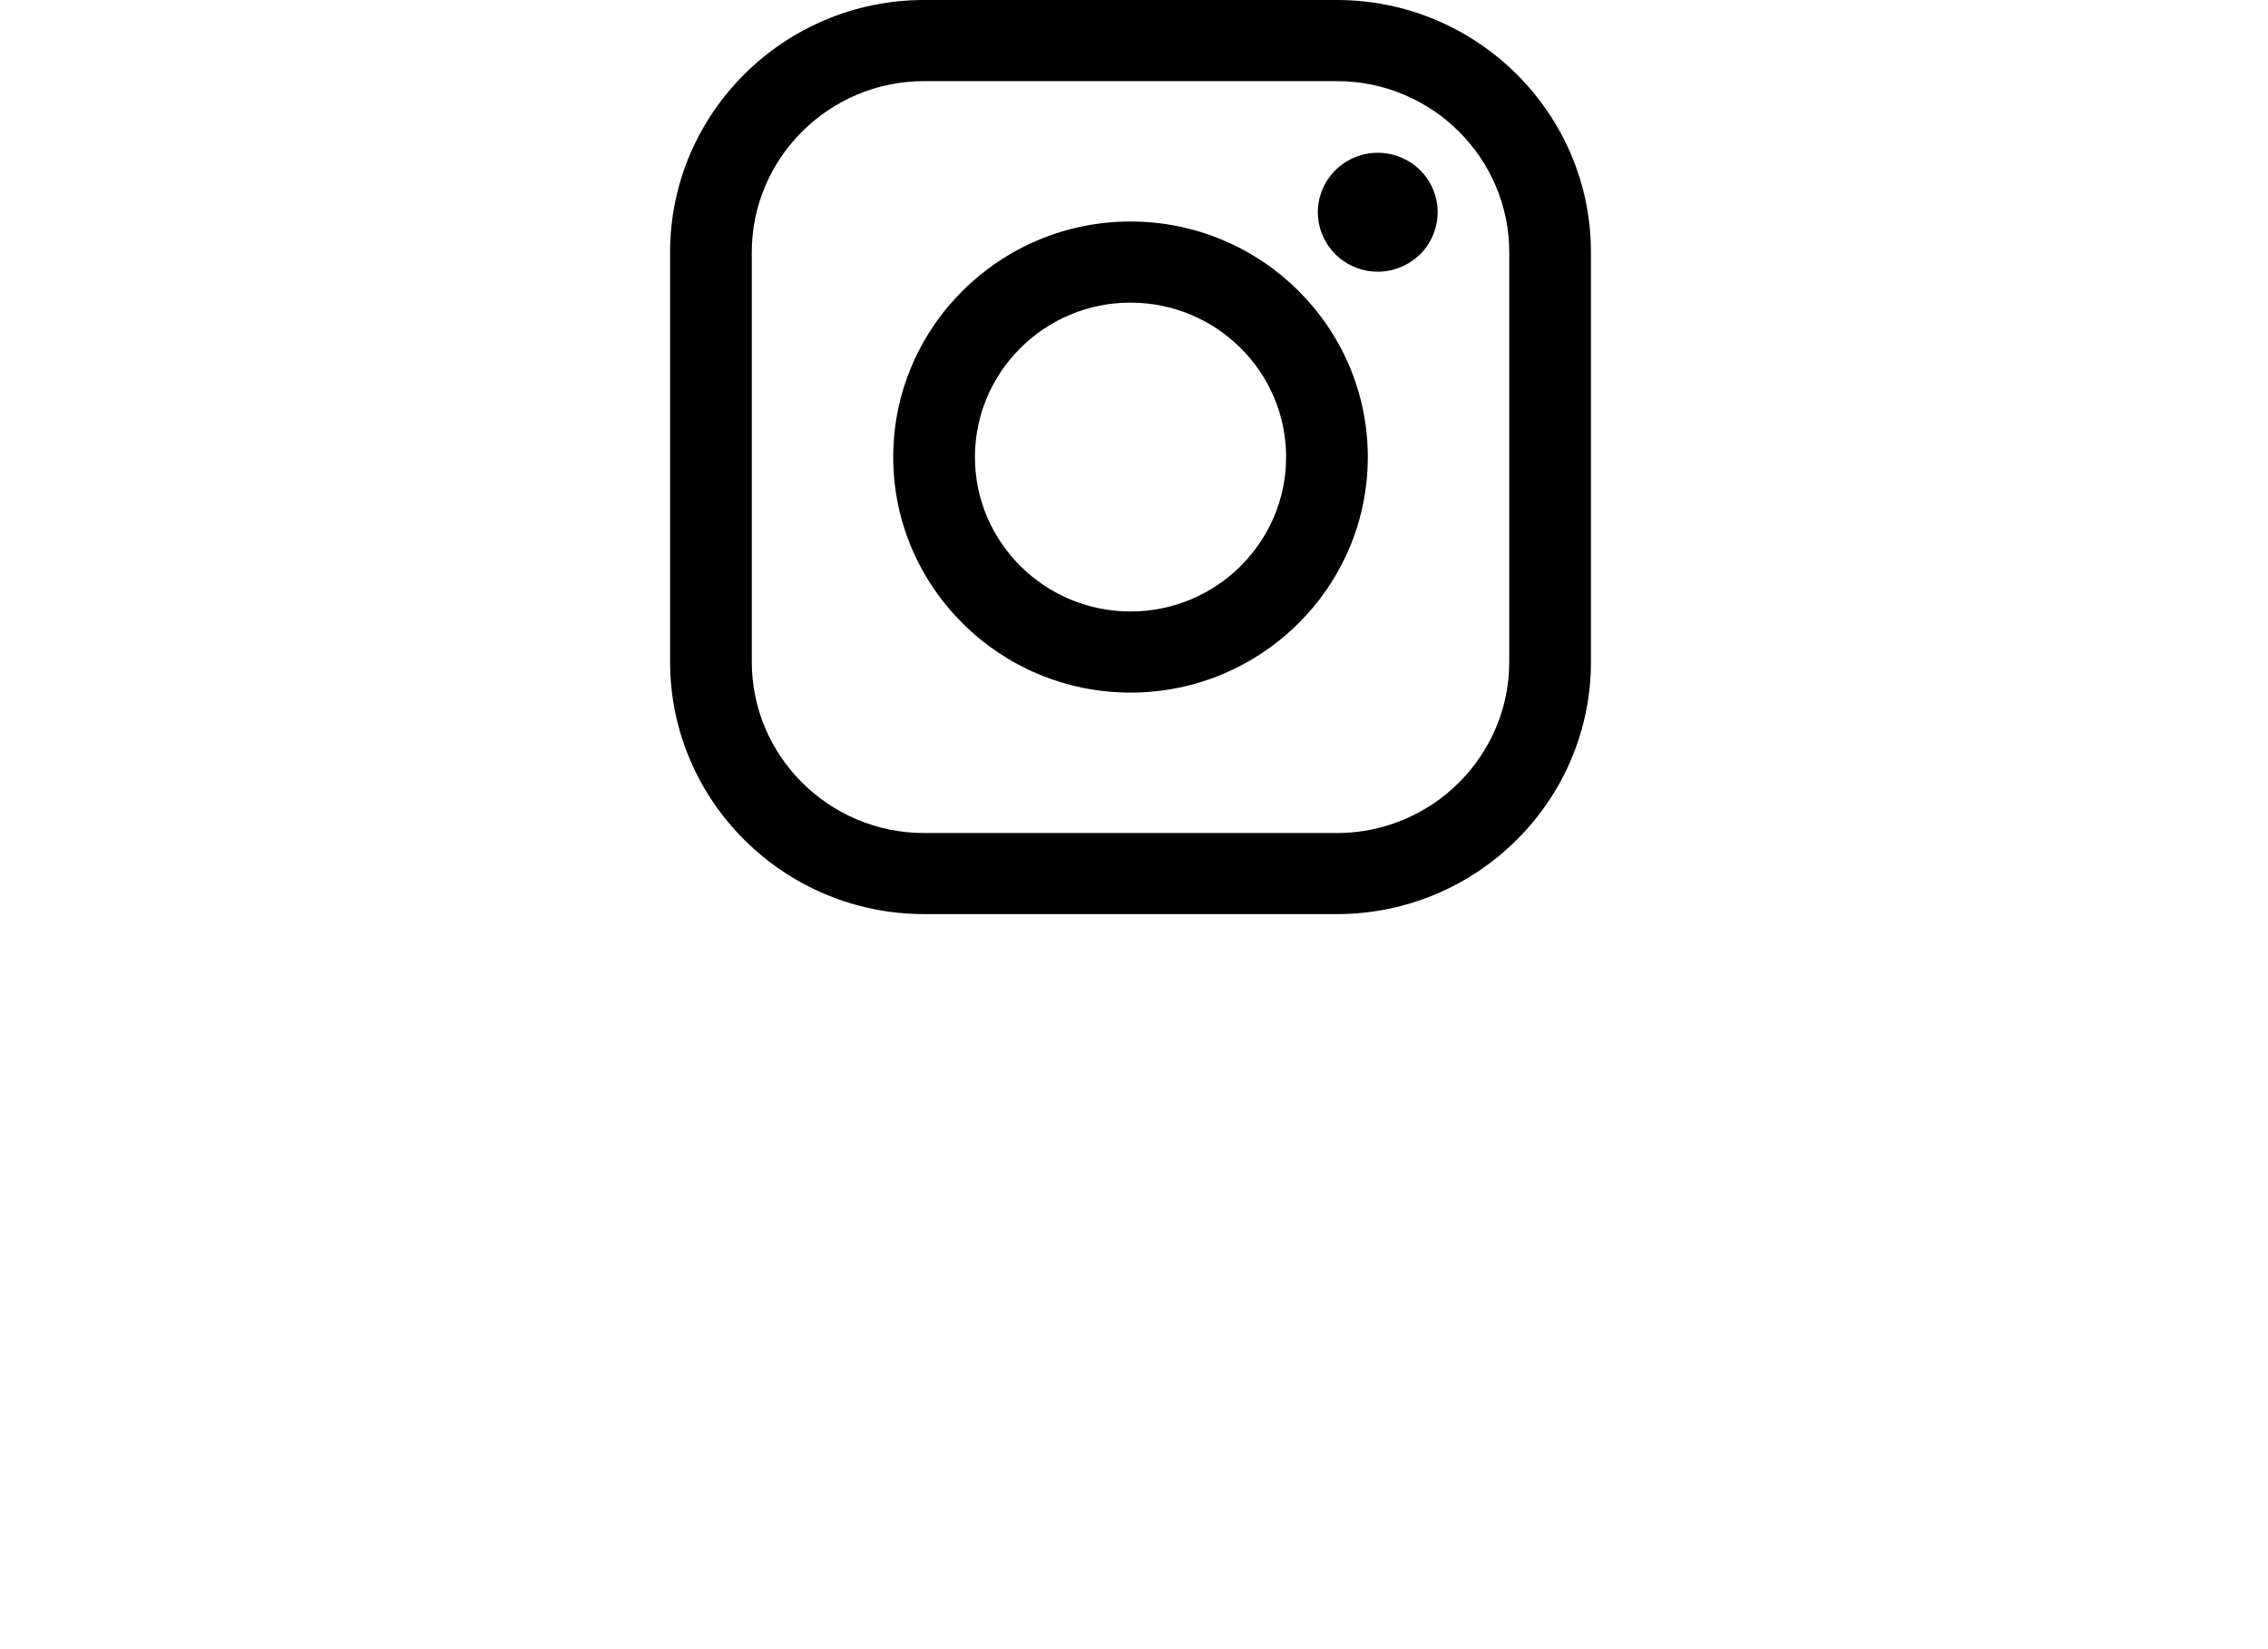 <?xml version="1.0" encoding="UTF-8"?>
<svg width="44px" height="32px" viewBox="0 0 44 32" version="1.1" xmlns="http://www.w3.org/2000/svg" xmlns:xlink="http://www.w3.org/1999/xlink">
    <title>Instagram</title>
    <desc>Instagram hover icon</desc>
    <g id="icons/social/instagram/default" stroke="none" stroke-width="1" fill="none" fill-rule="evenodd">
        <g id="instagram-logo" transform="translate(13, 0)" fill="#000000" fill-rule="nonzero">
            <path d="M12.935,0 L4.93,0 C2.212,0 0,2.196 0,4.895 L0,12.842 C0,15.541 2.212,17.737 4.93,17.737 L12.935,17.737 C15.653,17.737 17.865,15.541 17.865,12.842 L17.865,4.895 C17.865,2.196 15.653,0 12.935,0 Z M16.28,12.842 C16.28,14.674 14.779,16.164 12.935,16.164 L4.93,16.164 C3.086,16.164 1.585,14.674 1.585,12.842 L1.585,4.895 C1.585,3.064 3.086,1.574 4.93,1.574 L12.935,1.574 C14.779,1.574 16.28,3.064 16.28,4.895 L16.28,12.842 L16.28,12.842 Z" id="Shape"></path>
            <path d="M8.932,4.298 C6.394,4.298 4.329,6.349 4.329,8.869 C4.329,11.389 6.394,13.439 8.932,13.439 C11.471,13.439 13.536,11.389 13.536,8.869 C13.536,6.349 11.471,4.298 8.932,4.298 Z M8.932,11.865 C7.268,11.865 5.914,10.521 5.914,8.869 C5.914,7.216 7.268,5.872 8.932,5.872 C10.597,5.872 11.951,7.216 11.951,8.869 C11.951,10.521 10.597,11.865 8.932,11.865 Z" id="Shape"></path>
            <path d="M13.729,2.964 C13.423,2.964 13.123,3.087 12.908,3.302 C12.691,3.516 12.566,3.814 12.566,4.118 C12.566,4.421 12.691,4.719 12.908,4.934 C13.123,5.148 13.423,5.272 13.729,5.272 C14.035,5.272 14.334,5.148 14.551,4.934 C14.768,4.719 14.891,4.421 14.891,4.118 C14.891,3.814 14.768,3.516 14.551,3.302 C14.335,3.087 14.035,2.964 13.729,2.964 Z" id="Shape"></path>
        </g>
    </g>
</svg>

